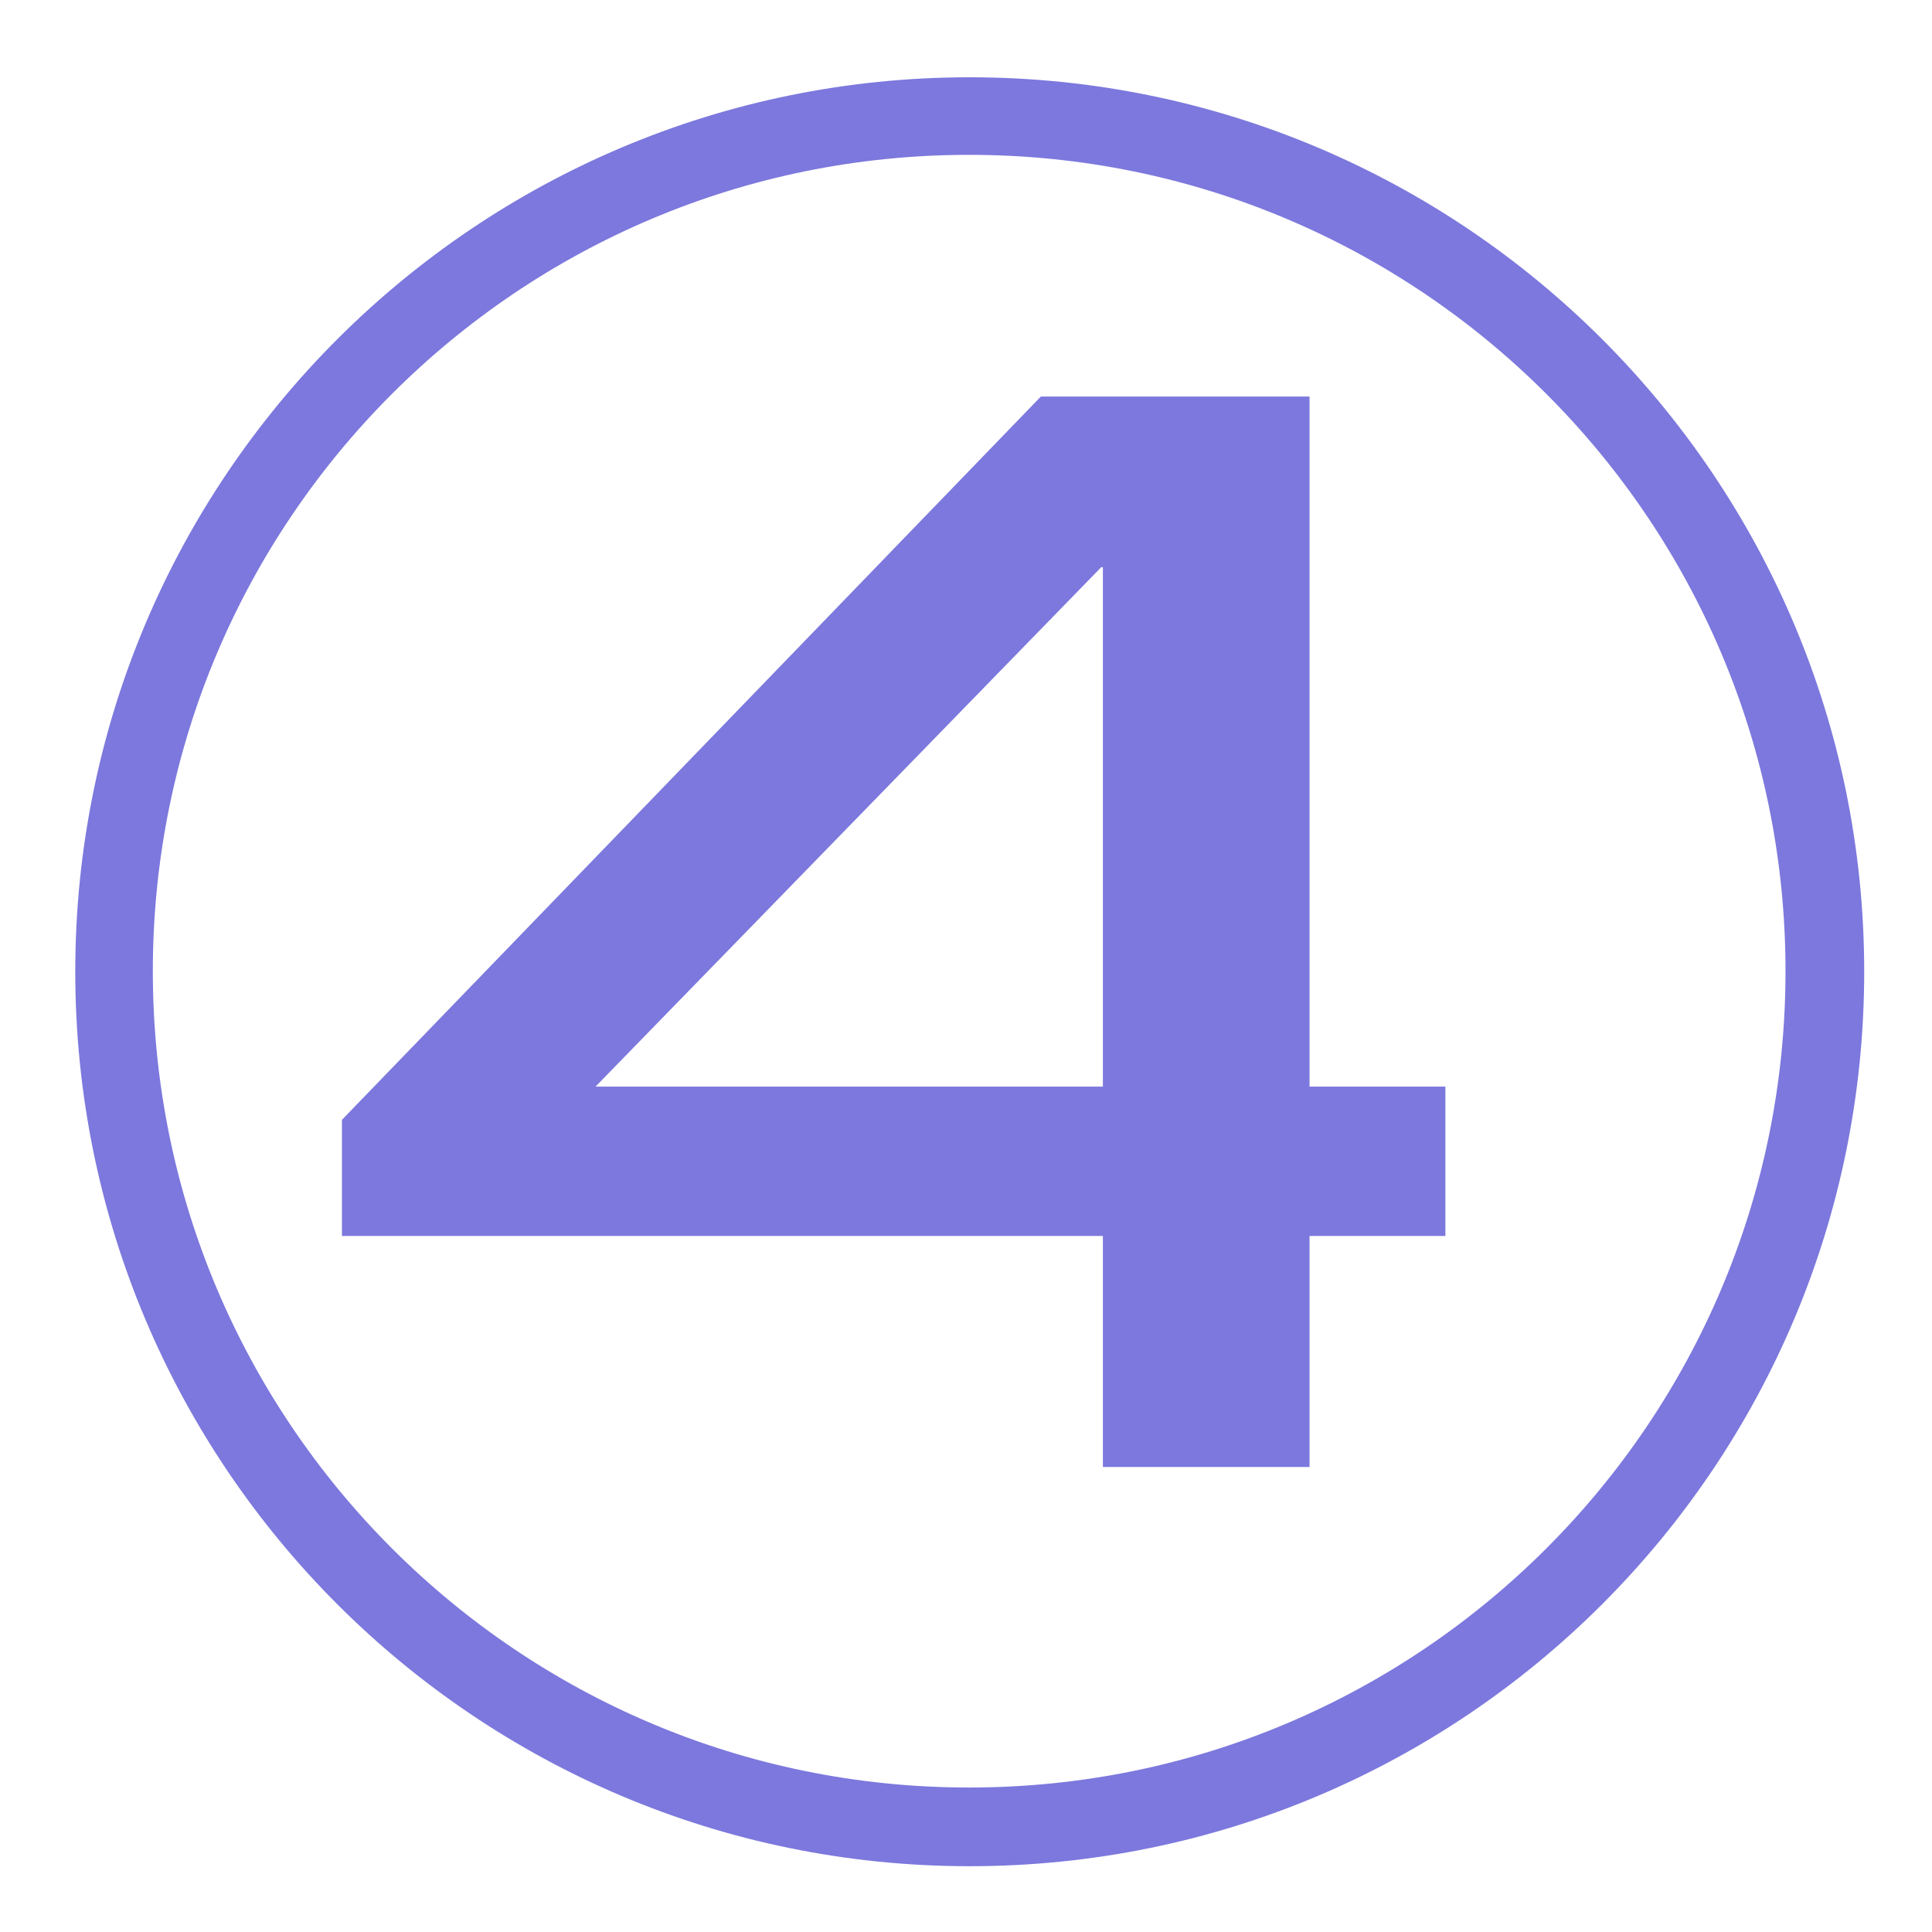 <?xml version="1.0" encoding="UTF-8"?> <svg xmlns="http://www.w3.org/2000/svg" xmlns:xlink="http://www.w3.org/1999/xlink" width="50" zoomAndPan="magnify" viewBox="0 0 37.5 37.5" height="50" preserveAspectRatio="xMidYMid meet"> <defs> <g></g> <clipPath id="e2dd3af216"> <path d="M 1.461 1.5 L 36.184 1.5 L 36.184 36.223 L 1.461 36.223 Z M 1.461 1.5 " clip-rule="nonzero"></path> </clipPath> <clipPath id="4f730c656b"> <path d="M 18.82 1.5 C 9.234 1.5 1.461 9.273 1.461 18.859 C 1.461 28.449 9.234 36.223 18.82 36.223 C 28.41 36.223 36.184 28.449 36.184 18.859 C 36.184 9.273 28.41 1.5 18.82 1.5 Z M 18.82 1.5 " clip-rule="nonzero"></path> </clipPath> </defs> <g clip-path="url(#e2dd3af216)"> <g clip-path="url(#4f730c656b)"> <path stroke-linecap="butt" transform="matrix(0.396, 0, 0, 0.396, 1.461, 1.5)" fill="none" stroke-linejoin="miter" d="M 43.81 0 C 19.618 0 0 19.618 0 43.809 C 0 68.011 19.618 87.629 43.81 87.629 C 68.011 87.629 87.629 68.011 87.629 43.809 C 87.629 19.618 68.011 0 43.81 0 Z M 43.81 0 " stroke="#7c78dd" stroke-width="7.603" stroke-opacity="1" stroke-miterlimit="4"></path> </g> </g> <g fill="#7c78dd" fill-opacity="1"> <g transform="translate(6.137, 28.474)"> <g> <path d="M 15.27 0 L 19.281 0 L 19.281 -4.484 L 21.918 -4.484 L 21.918 -7.383 L 19.281 -7.383 L 19.281 -20.777 L 14.066 -20.777 L 0.5 -6.738 L 0.5 -4.484 L 15.27 -4.484 Z M 5.422 -7.383 L 15.238 -17.465 L 15.27 -17.465 L 15.27 -7.383 Z M 5.422 -7.383 "></path> </g> </g> </g> </svg> 